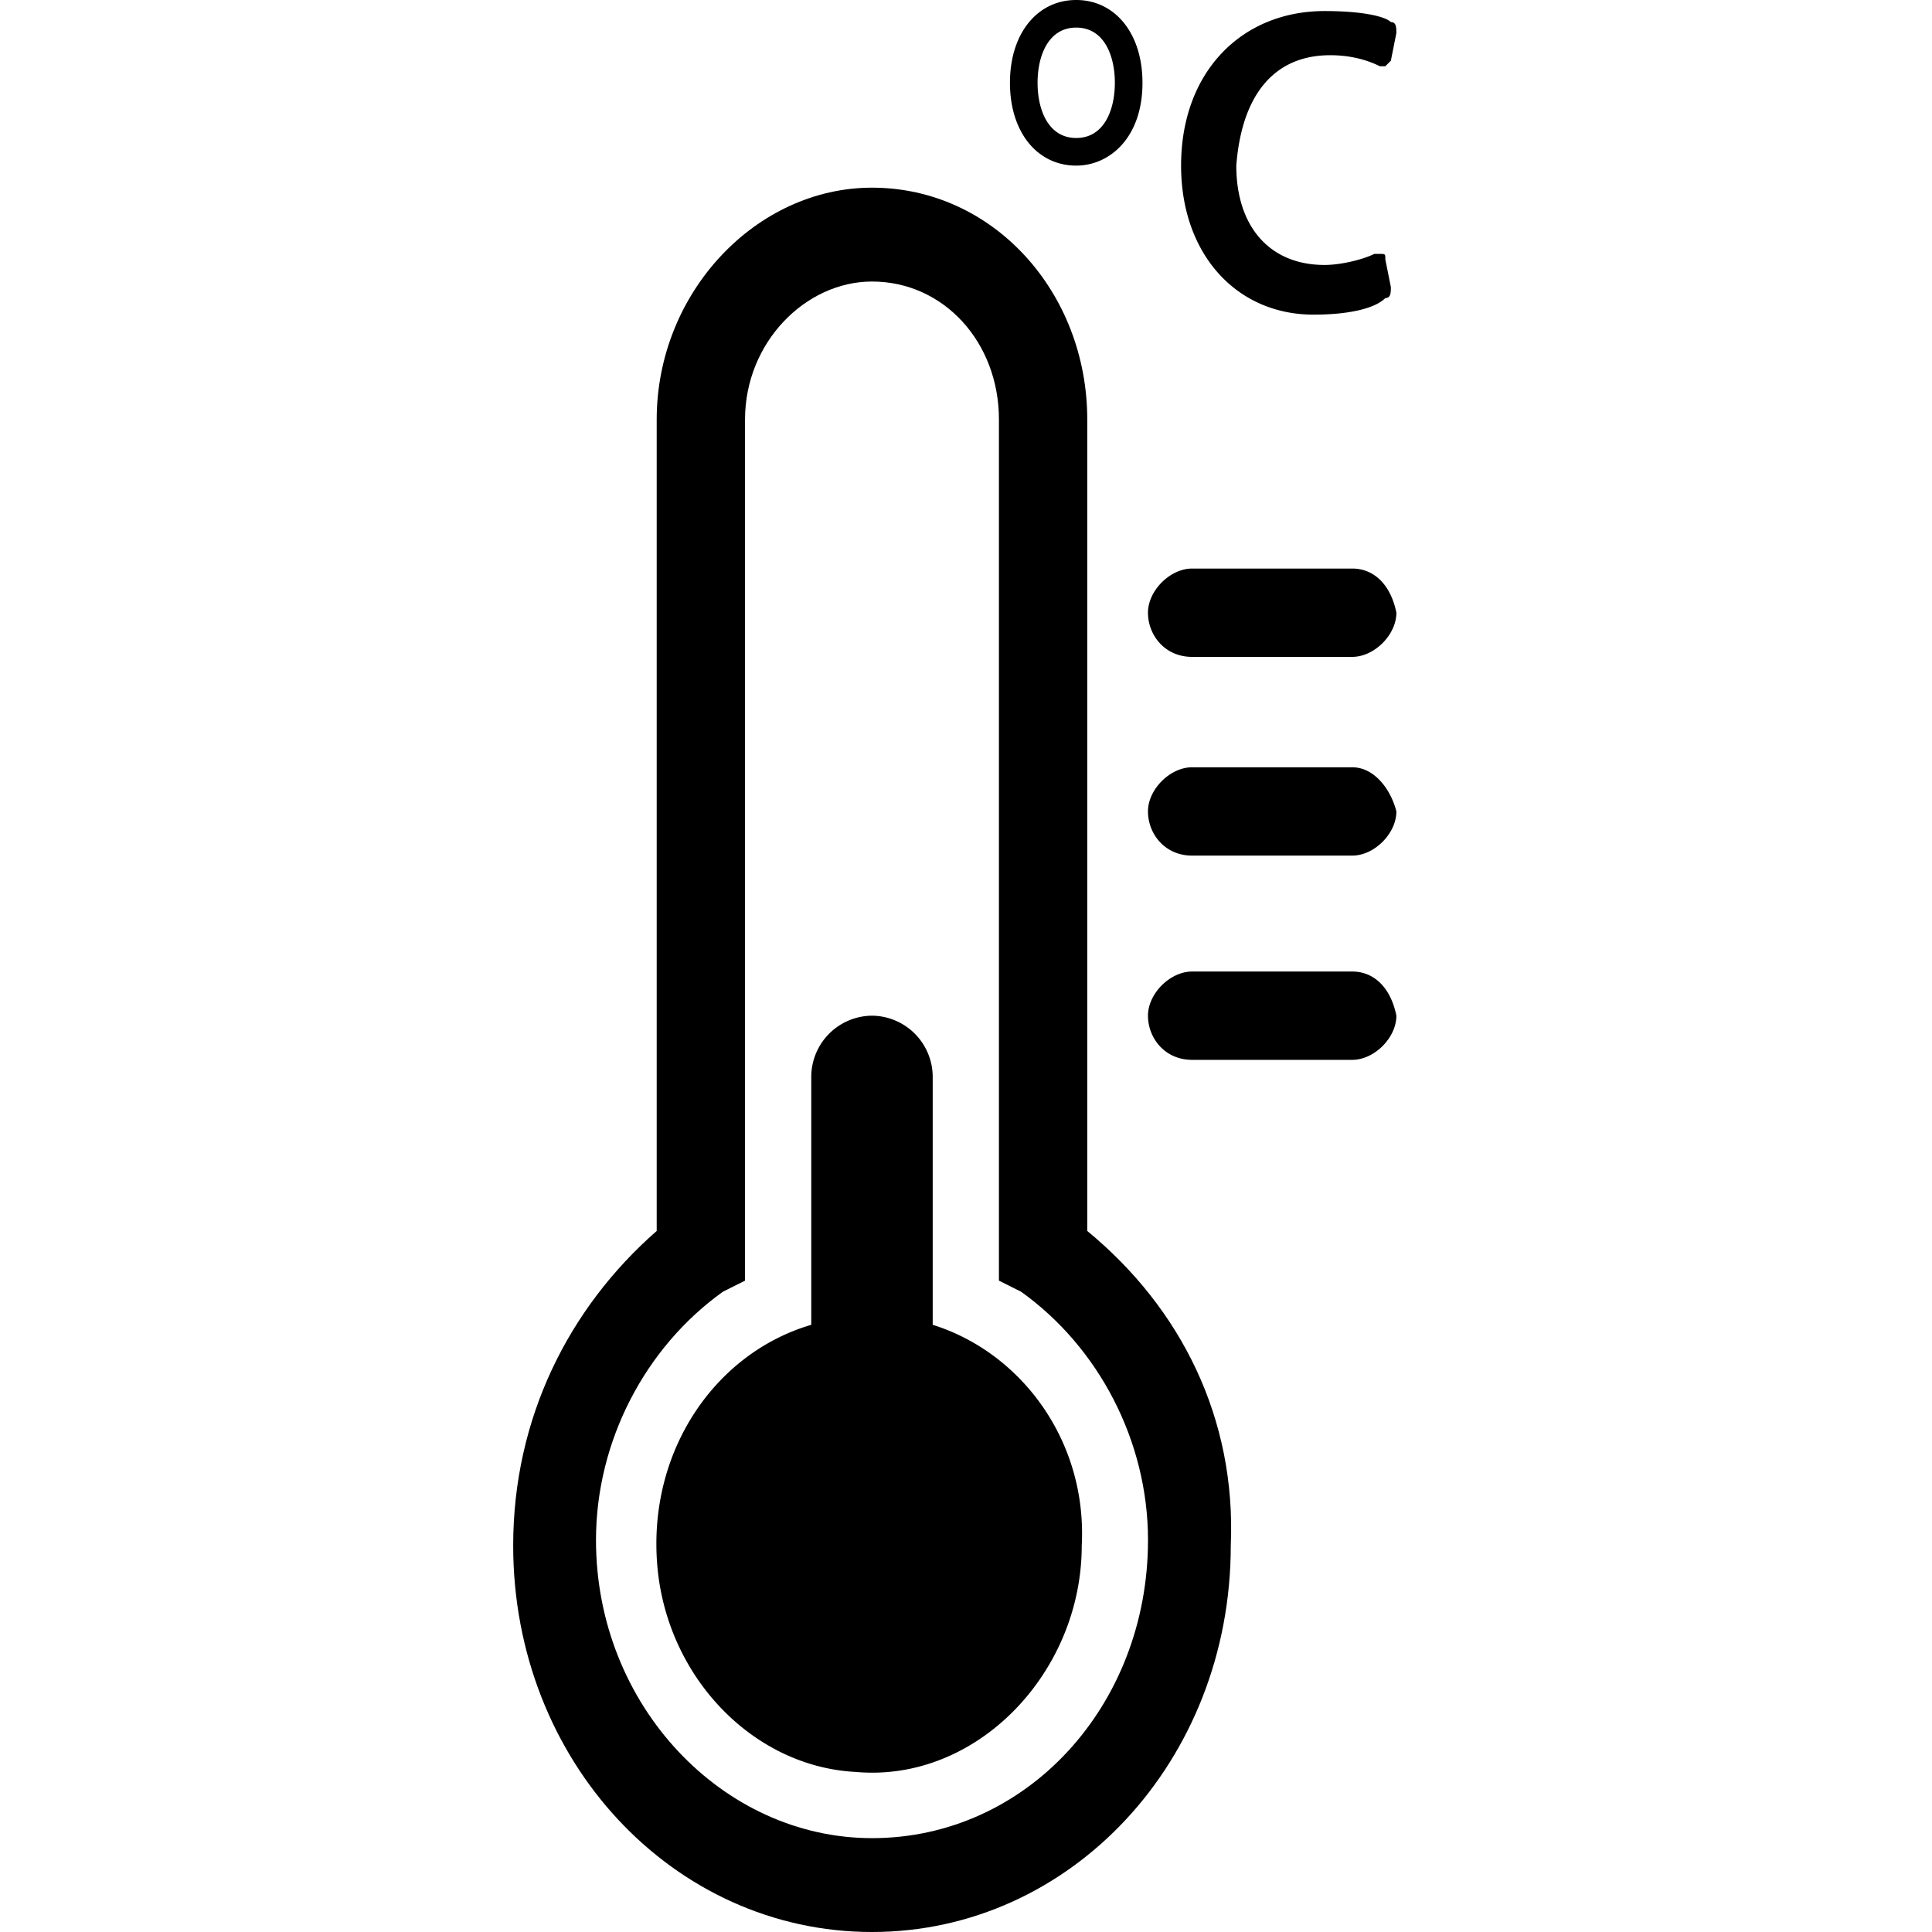 <svg xmlns="http://www.w3.org/2000/svg" fill="none" viewBox="0 0 64 64">
  <g fill="#000">
    <path d="M28.886 60.891c-4.937 0-9.143-4.388-9.143-9.874 0-3.291 1.646-6.4 4.206-8.228l.731-.366V13.897c0-2.56 2.011-4.571 4.206-4.571 2.377 0 4.205 2.011 4.205 4.571v28.526l.732.366c2.56 1.828 4.206 4.937 4.206 8.228 0 5.486-4.023 9.874-9.143 9.874zm7.131-20.114v-26.88c0-4.206-3.108-7.68-7.131-7.68-3.84 0-7.132 3.474-7.132 7.68v26.88C18.83 43.337 17 46.994 17 51.2 17 58.331 22.303 64 28.886 64c6.583 0 11.885-5.669 11.885-12.8.183-4.206-1.645-7.863-4.754-10.423z"/>
    <path d="M30.897 43.886v-8.229a2.03 2.03 0 00-2.012-2.011 2.03 2.03 0 00-2.011 2.011v8.229c-3.109.914-5.303 4.023-5.12 7.68.183 3.84 3.108 6.948 6.583 7.131 4.022.366 7.497-3.291 7.497-7.497.183-3.474-2.012-6.4-4.937-7.314zM44.794 18.834h-5.303c-.731 0-1.463.732-1.463 1.463 0 .732.549 1.463 1.463 1.463h5.303c.732 0 1.463-.731 1.463-1.463-.183-.914-.731-1.463-1.463-1.463zM35.651.914c.915 0 1.28.915 1.28 1.829 0 .914-.365 1.828-1.28 1.828-.914 0-1.28-.914-1.28-1.828s.366-1.829 1.28-1.829zm0 4.572c1.097 0 2.195-.915 2.195-2.743C37.846 1.097 36.93 0 35.65 0c-1.28 0-2.194 1.097-2.194 2.743s.914 2.743 2.194 2.743zM44.062 1.829c.732 0 1.28.182 1.646.365h.183l.183-.183.182-.914c0-.183 0-.366-.182-.366-.183-.182-.915-.365-2.195-.365-2.743 0-4.754 2.011-4.754 5.12 0 2.925 1.829 4.937 4.389 4.937 1.097 0 2.011-.183 2.377-.549.183 0 .183-.183.183-.365l-.183-.915c0-.183 0-.183-.183-.183h-.183c-.366.183-1.097.366-1.646.366-1.828 0-2.925-1.28-2.925-3.291.182-2.377 1.28-3.657 3.108-3.657zM44.794 25.417h-5.303c-.731 0-1.463.732-1.463 1.463 0 .732.549 1.463 1.463 1.463h5.303c.732 0 1.463-.732 1.463-1.463-.183-.731-.731-1.463-1.463-1.463zM44.794 32.183h-5.303c-.731 0-1.463.731-1.463 1.463 0 .731.549 1.463 1.463 1.463h5.303c.732 0 1.463-.732 1.463-1.463-.183-.915-.731-1.463-1.463-1.463z"/>
  </g>
</svg>
